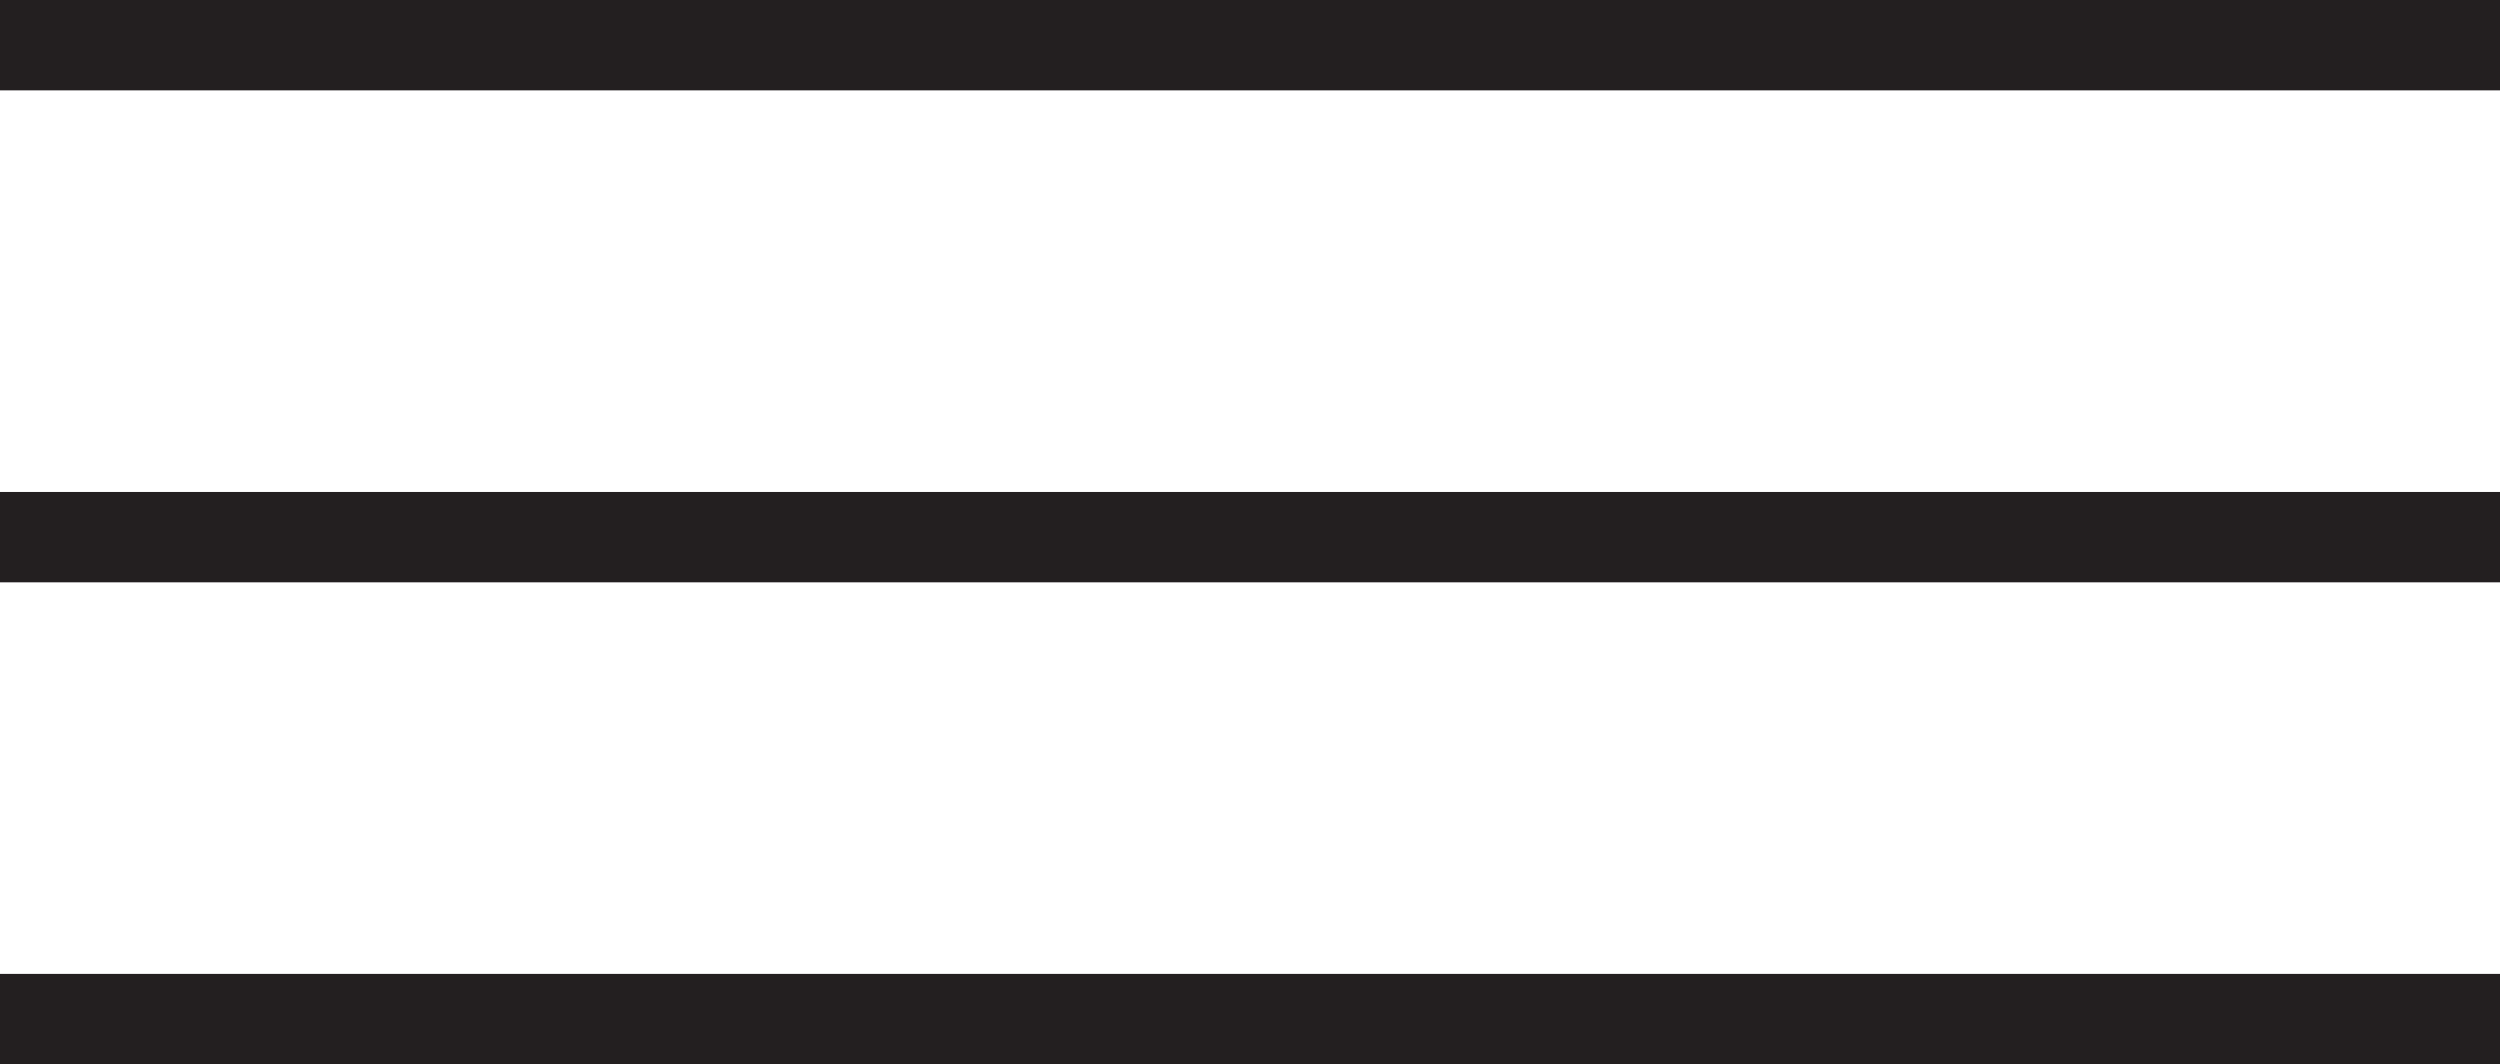 <?xml version="1.0" encoding="utf-8"?>
<!-- Generator: Adobe Illustrator 21.0.0, SVG Export Plug-In . SVG Version: 6.00 Build 0)  -->
<svg version="1.1" id="Layer_1" xmlns="http://www.w3.org/2000/svg" xmlns:xlink="http://www.w3.org/1999/xlink" x="0px" y="0px"
	 viewBox="0 0 24.9 10.6" style="enable-background:new 0 0 24.9 10.6;" xml:space="preserve">
<style type="text/css">
	.st0{fill:#231F20;}
</style>
<rect y="9.7" class="st0" width="24.9" height="0.9"/>
<rect y="4.9" class="st0" width="24.9" height="0.9"/>
<rect class="st0" width="24.9" height="0.9"/>
</svg>
